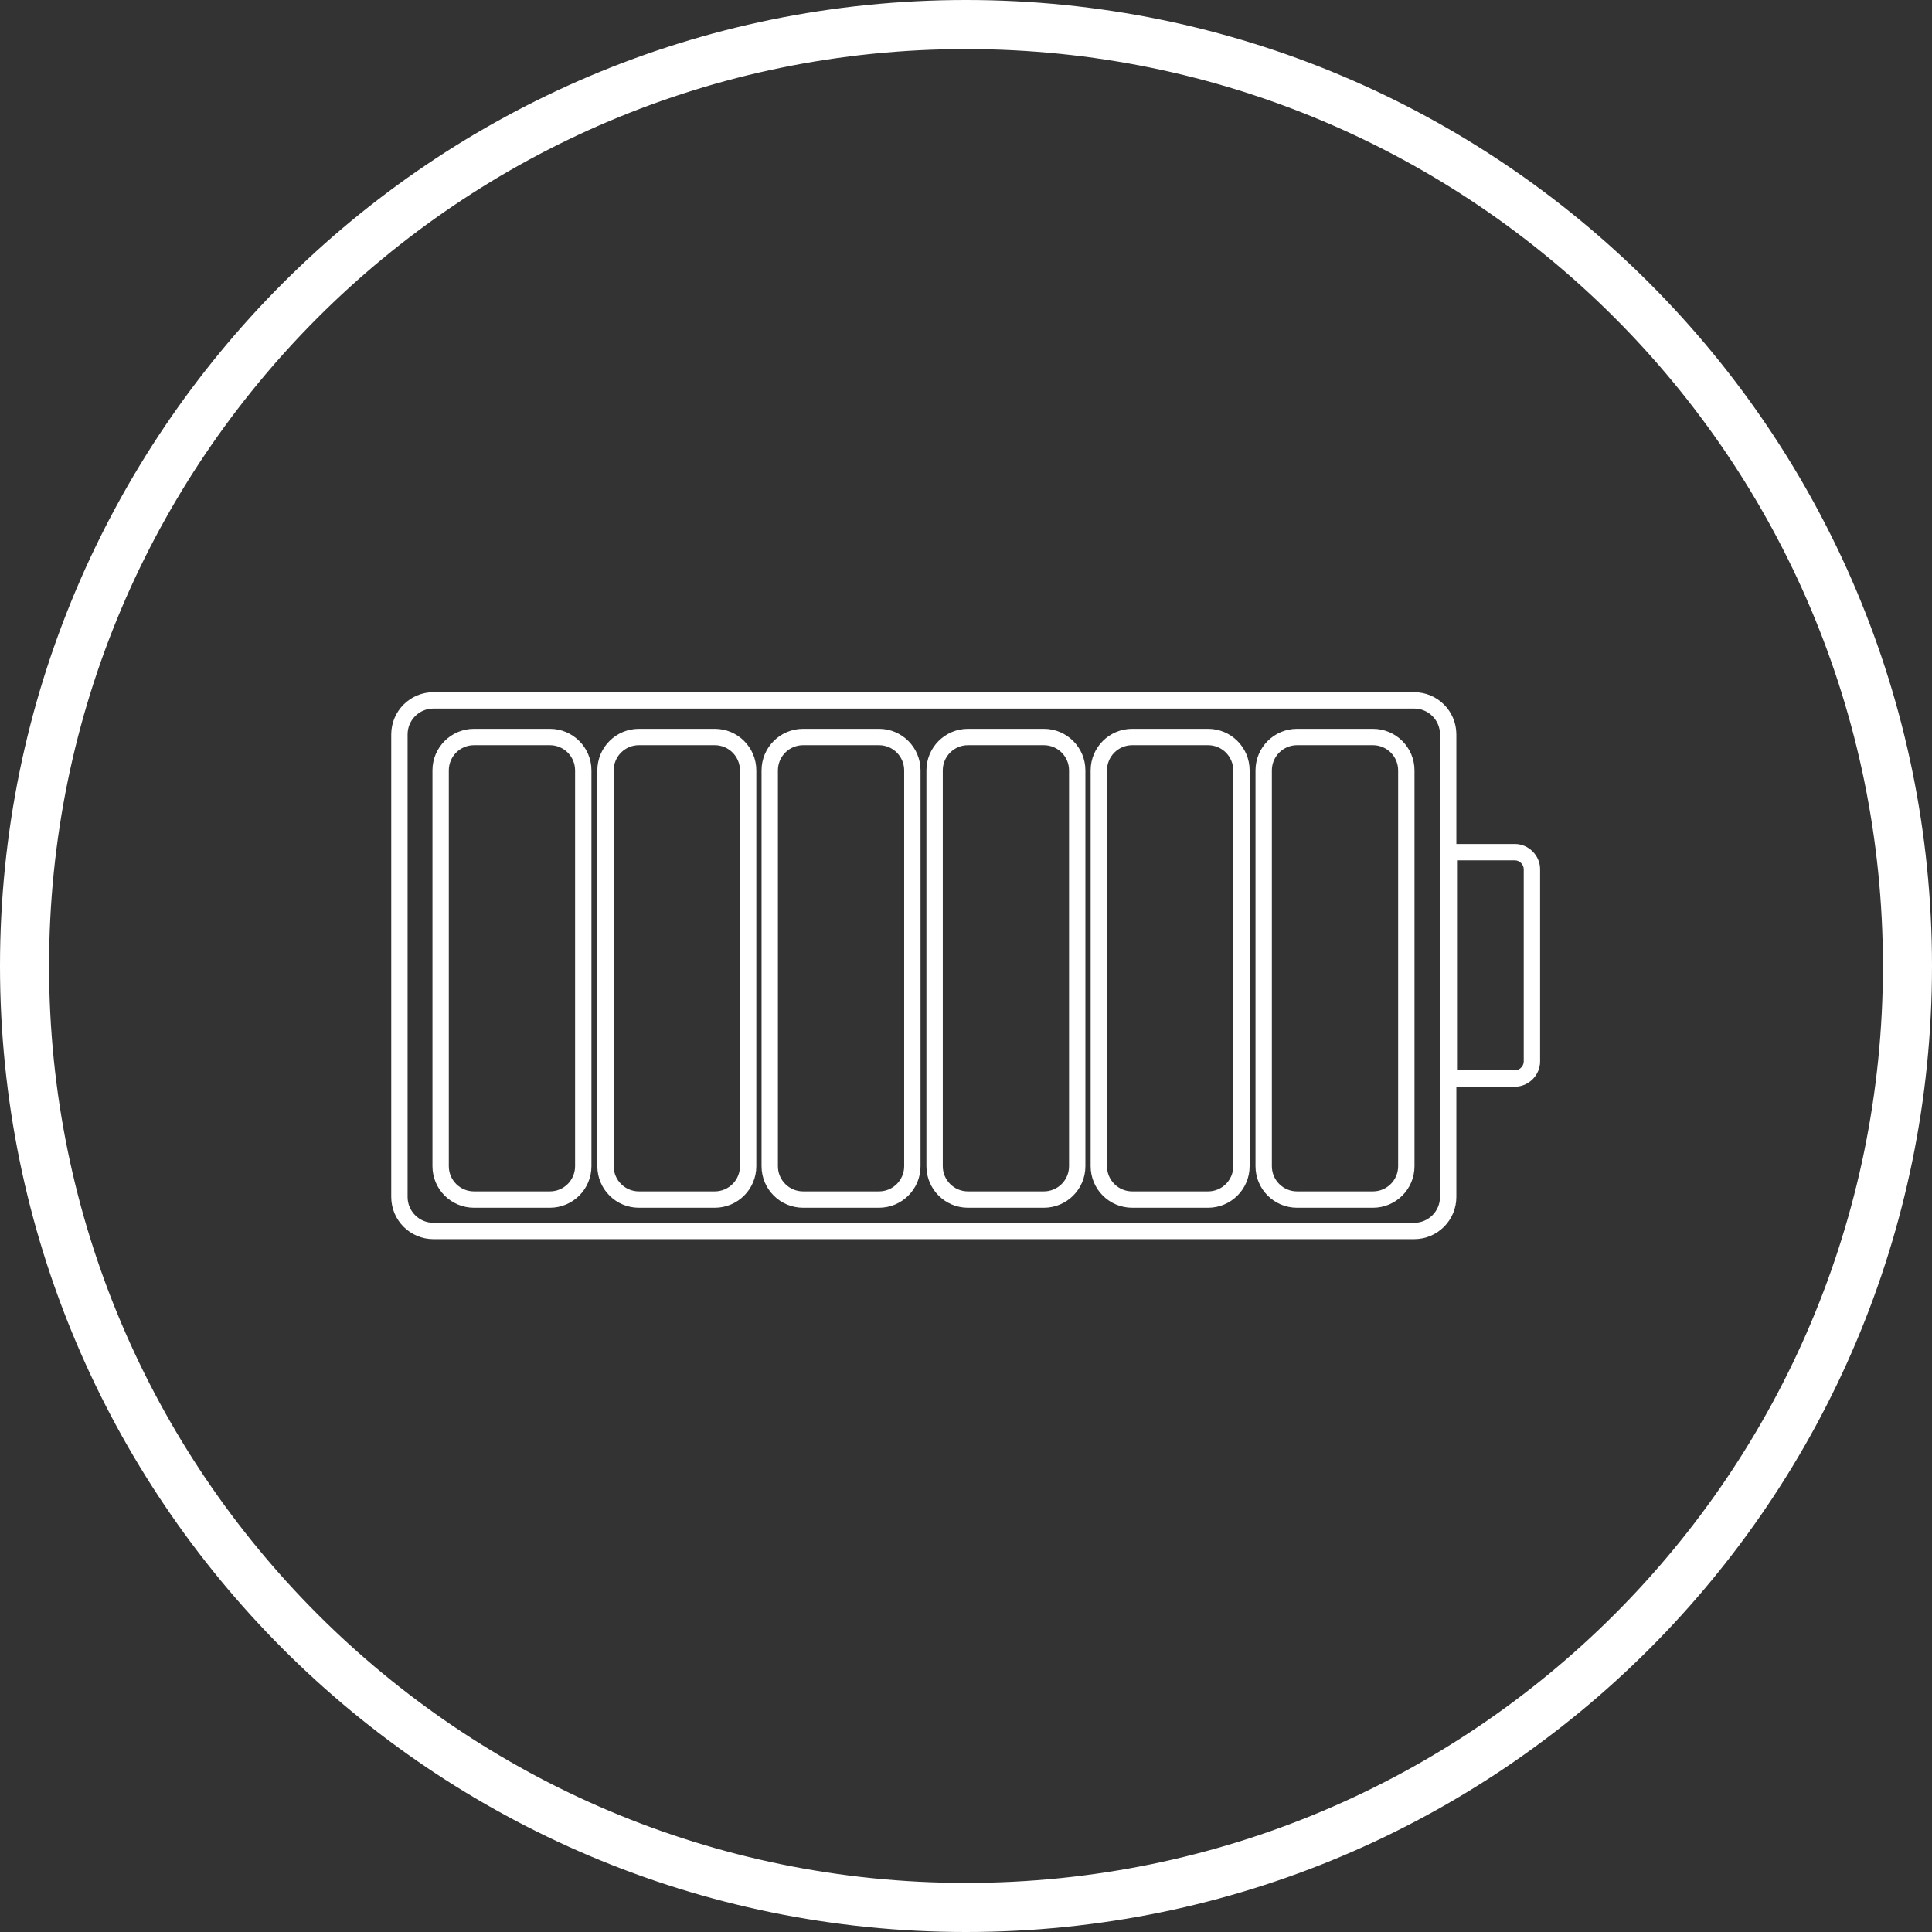 <svg width="300" height="300" viewBox="0 0 300 300" fill="none" xmlns="http://www.w3.org/2000/svg">
<rect x="0" y="0" width="300" height="300" fill="#333333" stroke="none"/>
<g clip-path="url(#clip0_613_434)">
<path d="M150 0C232.869 2.22953e-06 300 67.131 300 150C300 232.869 232.869 300 150 300C67.129 300 2.23168e-06 232.766 0 150C0 67.234 67.129 0 150 0ZM150 7.619C71.34 7.619 7.619 71.439 7.619 150C7.619 228.561 71.34 292.381 150 292.381C228.661 292.381 292.381 228.661 292.381 150C292.381 71.339 228.661 7.619 150 7.619ZM219.59 107.484C223.209 107.484 226.143 110.418 226.143 114.037V131.053H235.235C237.359 131.053 239.146 132.84 239.146 134.964V164.832C239.146 166.956 237.359 168.743 235.235 168.743H226.143V185.862C226.143 189.481 223.209 192.415 219.59 192.415H67.305C63.686 192.415 60.752 189.481 60.752 185.862V114.037C60.752 110.418 63.686 107.484 67.305 107.484H219.59ZM67.305 110.024C65.088 110.024 63.291 111.821 63.291 114.037V185.862C63.291 188.079 65.088 189.875 67.305 189.875H219.59C221.806 189.875 223.603 188.079 223.603 185.862V114.037C223.603 111.821 221.806 110.024 219.59 110.024H67.305ZM85.388 113.173C88.951 113.173 91.839 116.061 91.839 119.624V181.087C91.839 184.65 88.95 187.538 85.388 187.538H73.603C70.04 187.538 67.152 184.65 67.152 181.087V119.624C67.152 116.061 70.04 113.173 73.603 113.173H85.388ZM110.989 113.173C114.552 113.173 117.44 116.061 117.44 119.624V181.087C117.44 184.65 114.552 187.538 110.989 187.538H99.204C95.641 187.538 92.753 184.65 92.753 181.087V119.624C92.753 116.061 95.641 113.173 99.204 113.173H110.989ZM136.488 113.173C140.051 113.173 142.939 116.061 142.939 119.624V181.087C142.939 184.65 140.051 187.538 136.488 187.538H124.704C121.141 187.538 118.253 184.65 118.253 181.087V119.624C118.253 116.061 121.141 113.173 124.704 113.173H136.488ZM162.089 113.173C165.652 113.173 168.54 116.061 168.54 119.624V181.087C168.54 184.65 165.652 187.538 162.089 187.538H150.305C146.742 187.538 143.854 184.65 143.854 181.087V119.624C143.854 116.061 146.742 113.173 150.305 113.173H162.089ZM187.589 113.173C191.152 113.173 194.04 116.061 194.04 119.624V181.087C194.04 184.65 191.152 187.538 187.589 187.538H175.804C172.241 187.538 169.354 184.65 169.354 181.087V119.624C169.354 116.061 172.241 113.173 175.804 113.173H187.589ZM213.19 113.173C216.753 113.173 219.641 116.061 219.641 119.624V181.087C219.641 184.65 216.753 187.538 213.19 187.538H201.405C197.843 187.538 194.954 184.65 194.954 181.087V119.624C194.954 116.061 197.843 113.173 201.405 113.173H213.19ZM73.603 115.713C71.443 115.713 69.691 117.464 69.691 119.624V181.087C69.691 183.247 71.443 184.998 73.603 184.998H85.388C87.548 184.998 89.299 183.247 89.299 181.087V119.624C89.299 117.464 87.548 115.713 85.388 115.713H73.603ZM99.204 115.713C97.044 115.713 95.293 117.464 95.293 119.624V181.087C95.293 183.247 97.044 184.998 99.204 184.998H110.989C113.149 184.998 114.9 183.247 114.9 181.087V119.624C114.9 117.464 113.149 115.713 110.989 115.713H99.204ZM124.704 115.713C122.544 115.713 120.793 117.464 120.793 119.624V181.087C120.793 183.247 122.544 184.998 124.704 184.998H136.488C138.648 184.998 140.399 183.247 140.399 181.087V119.624C140.399 117.464 138.648 115.713 136.488 115.713H124.704ZM150.305 115.713C148.145 115.713 146.394 117.464 146.394 119.624V181.087C146.394 183.247 148.145 184.998 150.305 184.998H162.089C164.249 184.998 166 183.247 166 181.087V119.624C166 117.464 164.249 115.713 162.089 115.713H150.305ZM175.804 115.713C173.644 115.713 171.893 117.464 171.893 119.624V181.087C171.893 183.247 173.644 184.998 175.804 184.998H187.589C189.749 184.998 191.5 183.247 191.5 181.087V119.624C191.5 117.464 189.749 115.713 187.589 115.713H175.804ZM201.405 115.713C199.245 115.713 197.494 117.464 197.494 119.624V181.087C197.494 183.247 199.245 184.998 201.405 184.998H213.19C215.35 184.998 217.102 183.247 217.102 181.087V119.624C217.102 117.464 215.35 115.713 213.19 115.713H201.405ZM226.244 166.203H235.235C235.956 166.203 236.606 165.553 236.606 164.832V134.964C236.606 134.243 235.956 133.593 235.235 133.593H226.244V166.203Z" fill="white"/>
</g>
<defs>
<clipPath id="clip0_613_434">
<rect width="300" height="300" fill="white"/>
</clipPath>
</defs>
</svg>
